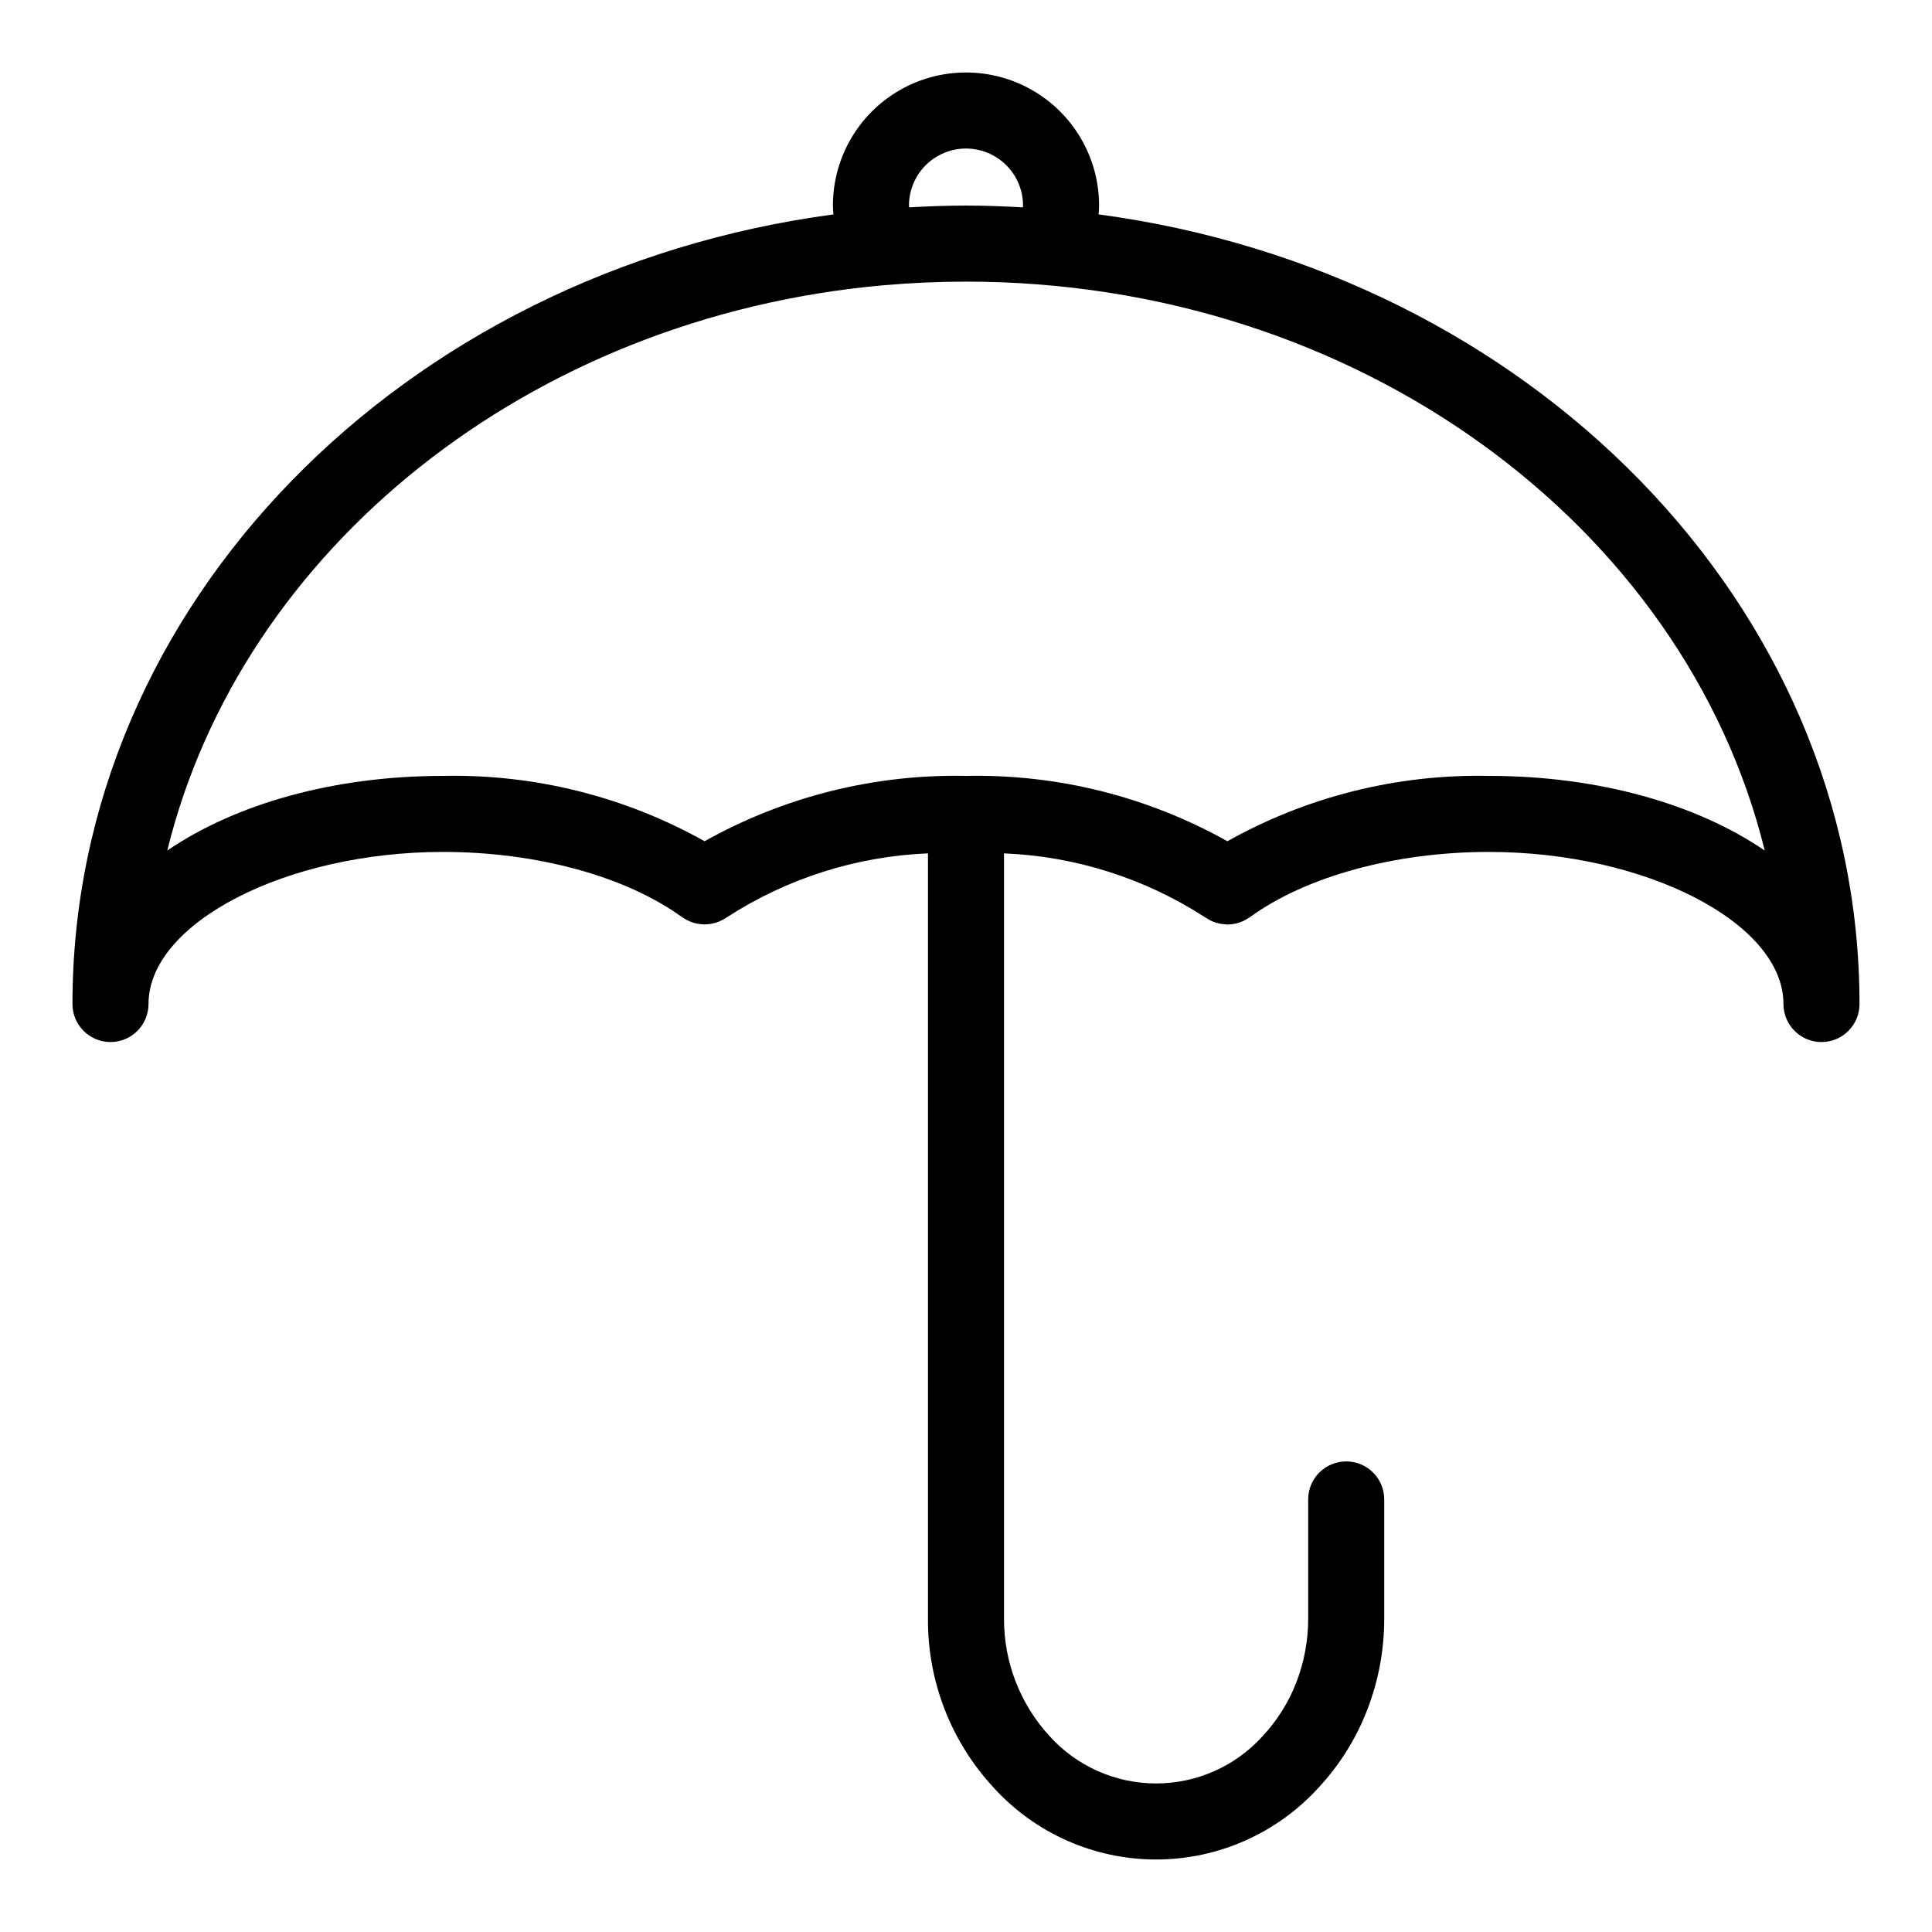 <?xml version="1.0" encoding="UTF-8"?>
<!-- Uploaded to: ICON Repo, www.svgrepo.com, Generator: ICON Repo Mixer Tools -->
<svg fill="#000000" width="800px" height="800px" version="1.1" viewBox="144 144 512 512" xmlns="http://www.w3.org/2000/svg">
 <path d="m435.13 200.82c0.055-0.781 0.137-1.559 0.137-2.34 0-12.602-6.723-24.242-17.633-30.543-10.914-6.301-24.355-6.301-35.27 0-10.91 6.301-17.633 17.941-17.633 30.543 0 0.785 0.082 1.562 0.133 2.344-113.96 15.211-201.66 103.25-201.66 209.25 0 5.566 4.512 10.078 10.078 10.078 5.562 0 10.074-4.512 10.074-10.078 0-21.473 36.492-40.305 78.09-40.305 24.773 0 48.453 6.473 63.344 17.316 0.113 0.082 0.234 0.129 0.348 0.203h0.004c0.309 0.199 0.625 0.387 0.953 0.551 0.273 0.141 0.547 0.277 0.828 0.395 0.309 0.125 0.621 0.227 0.941 0.32 0.32 0.094 0.625 0.18 0.945 0.242 0.312 0.059 0.625 0.094 0.938 0.125 0.324 0.031 0.648 0.059 0.973 0.059 0.324 0 0.648-0.027 0.973-0.059 0.312-0.031 0.625-0.062 0.934-0.125h0.008c0.32-0.062 0.641-0.145 0.957-0.242 0.312-0.094 0.621-0.191 0.926-0.316 0.289-0.117 0.566-0.258 0.844-0.402 0.324-0.164 0.637-0.348 0.938-0.547 0.117-0.078 0.242-0.125 0.352-0.207 15.922-10.312 34.316-16.16 53.27-16.93v202.75c-0.125 16.652 6.129 32.723 17.473 44.914 11.02 12.082 26.617 18.965 42.969 18.969 16.355 0.004 31.953-6.871 42.984-18.945 5.609-6 10.02-13.023 12.98-20.691 2.996-7.731 4.523-15.953 4.508-24.246v-31.539c0-5.566-4.512-10.074-10.074-10.074-5.566 0-10.078 4.508-10.078 10.074v31.539c0.016 5.793-1.051 11.535-3.137 16.938-2.031 5.269-5.059 10.102-8.91 14.227-7.219 8.004-17.496 12.57-28.273 12.566-10.781-0.004-21.051-4.582-28.266-12.594-7.781-8.496-12.074-19.613-12.023-31.137v-202.75c18.953 0.77 37.352 6.617 53.27 16.934 0.078 0.055 0.168 0.07 0.242 0.125 0.766 0.531 1.602 0.957 2.481 1.258 0.156 0.055 0.316 0.078 0.477 0.121 0.781 0.223 1.59 0.348 2.402 0.375 0.105 0.004 0.211 0.051 0.316 0.051 0.059 0 0.113-0.02 0.172-0.02 1.445-0.02 2.871-0.355 4.176-0.98 0.23-0.109 0.438-0.258 0.66-0.387 0.32-0.164 0.633-0.344 0.93-0.543 14.895-10.844 38.574-17.316 63.348-17.316 41.598 0 78.09 18.836 78.09 40.305 0 5.566 4.512 10.078 10.074 10.078 5.566 0 10.078-4.512 10.078-10.078 0-106.01-87.695-194.04-201.66-209.26zm-50.246-2.34c0-5.402 2.883-10.391 7.559-13.09 4.676-2.703 10.438-2.703 15.113 0 4.676 2.699 7.559 7.688 7.559 13.09 0 0.16-0.051 0.312-0.055 0.473-4.984-0.281-9.996-0.473-15.059-0.473s-10.078 0.191-15.062 0.473c-0.004-0.16-0.055-0.312-0.055-0.473zm153.66 151.14c-24.223-0.504-48.141 5.473-69.273 17.316-21.137-11.844-45.055-17.82-69.273-17.316-24.223-0.504-48.141 5.473-69.273 17.316-21.137-11.844-45.055-17.82-69.277-17.316-29.371 0-55.27 7.598-73.121 19.781 19.641-79.883 95.832-141.34 189.55-149.78l0.289-0.02c7.184-0.637 14.461-0.961 21.836-0.969 103.66 0 190.5 64.688 211.67 150.77-17.855-12.188-43.75-19.785-73.121-19.785z"/>
</svg>